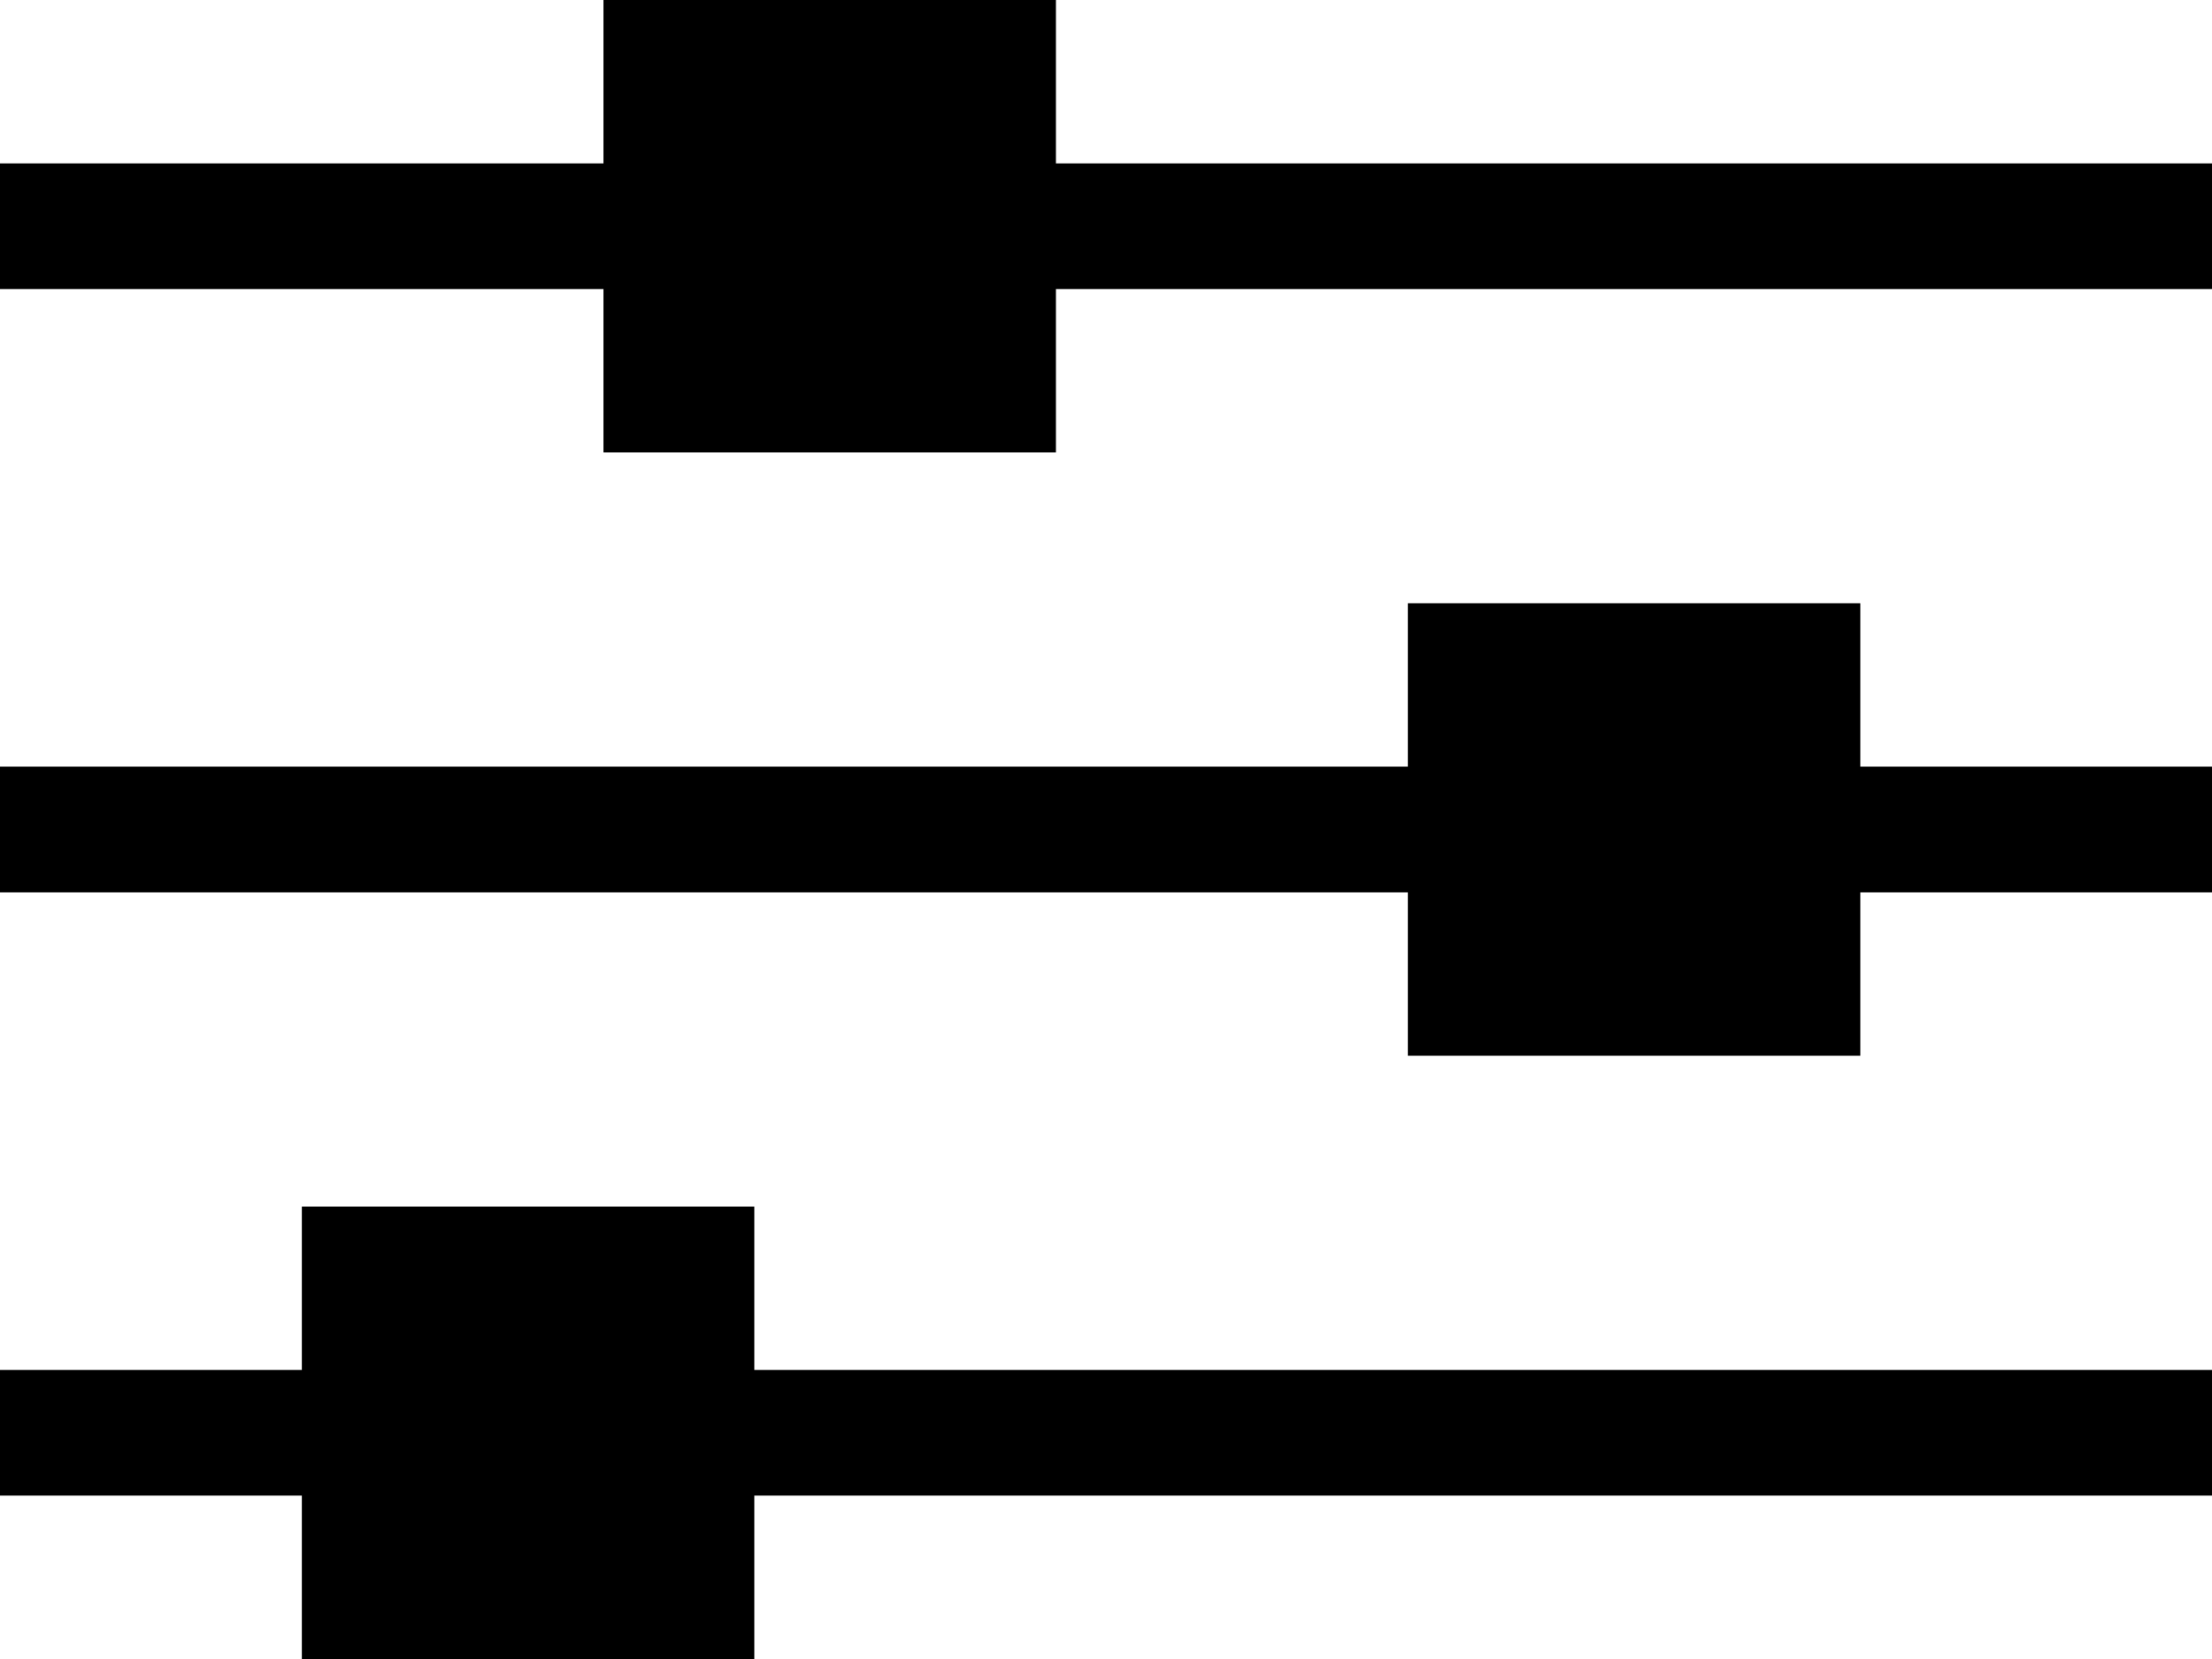 <svg id="Filter_icon" data-name="Filter icon" xmlns="http://www.w3.org/2000/svg" width="22" height="16.5" viewBox="0 0 22 16.5">
  <g id="Group_3467" data-name="Group 3467" transform="translate(-4.563 0.499)">
    <line id="Line_589" data-name="Line 589" x2="22" transform="translate(4.563 13.751)" fill="none" stroke="#000" stroke-width="1.25"/>
    <line id="Line_590" data-name="Line 590" x2="22" transform="translate(4.563 7.751)" fill="none" stroke="#000" stroke-width="1.25"/>
    <line id="Line_591" data-name="Line 591" x2="22" transform="translate(4.563 1.751)" fill="none" stroke="#000" stroke-width="1.25"/>
  </g>
  <rect id="Rectangle_1294" data-name="Rectangle 1294" width="4.5" height="4.5" transform="translate(3.002 12)"/>
  <rect id="Rectangle_1295" data-name="Rectangle 1295" width="4.5" height="4.5" transform="translate(14.002 6)"/>
  <rect id="Rectangle_1296" data-name="Rectangle 1296" width="4.5" height="4.5" transform="translate(6.002)"/>
</svg>
